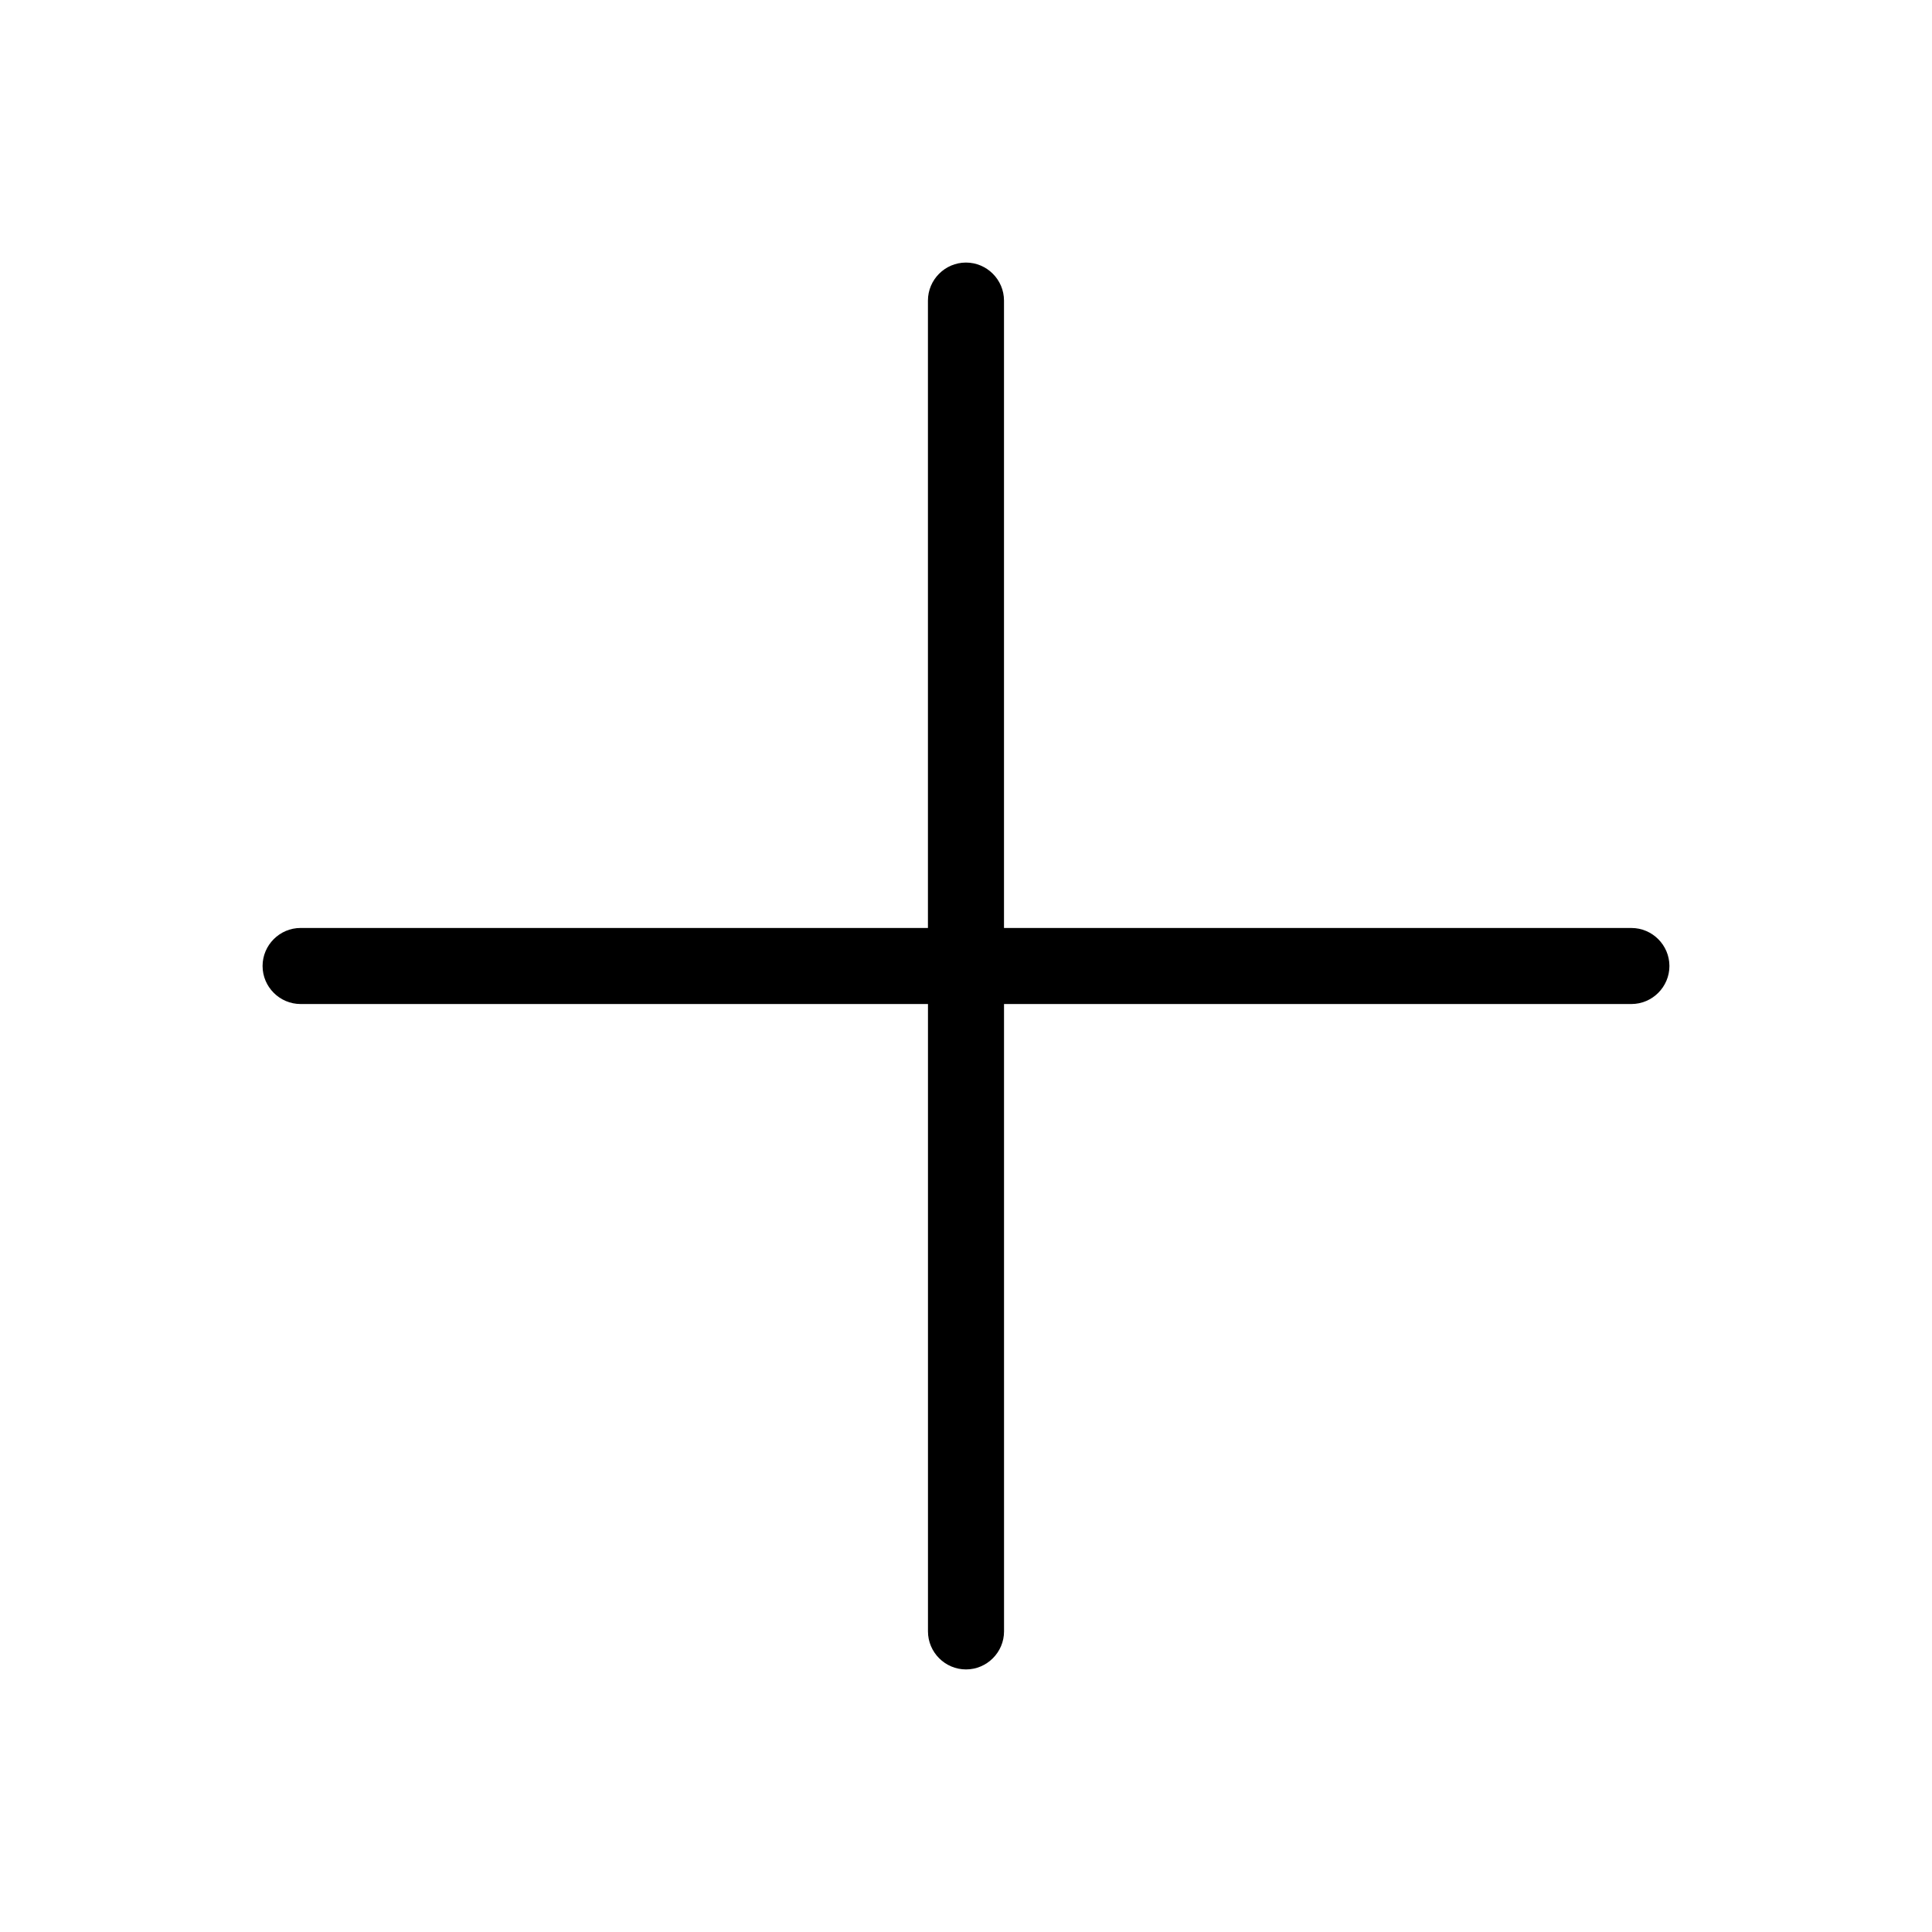 <?xml version="1.0" encoding="UTF-8"?>
<!-- Uploaded to: ICON Repo, www.svgrepo.com, Generator: ICON Repo Mixer Tools -->
<svg fill="#000000" width="800px" height="800px" version="1.1" viewBox="144 144 512 512" xmlns="http://www.w3.org/2000/svg">
 <path d="m576.33 389.92h-166.26v-166.26c0-5.543-4.535-10.078-10.078-10.078-5.543 0-10.078 4.535-10.078 10.078v166.26h-166.25c-5.543 0-10.078 4.535-10.078 10.078s4.535 10.078 10.078 10.078h166.26v166.26c0 5.543 4.535 10.078 10.078 10.078s10.078-4.535 10.078-10.078l-0.004-166.26h166.26c5.543 0 10.078-4.535 10.078-10.078-0.004-5.539-4.535-10.074-10.078-10.074z"/>
</svg>